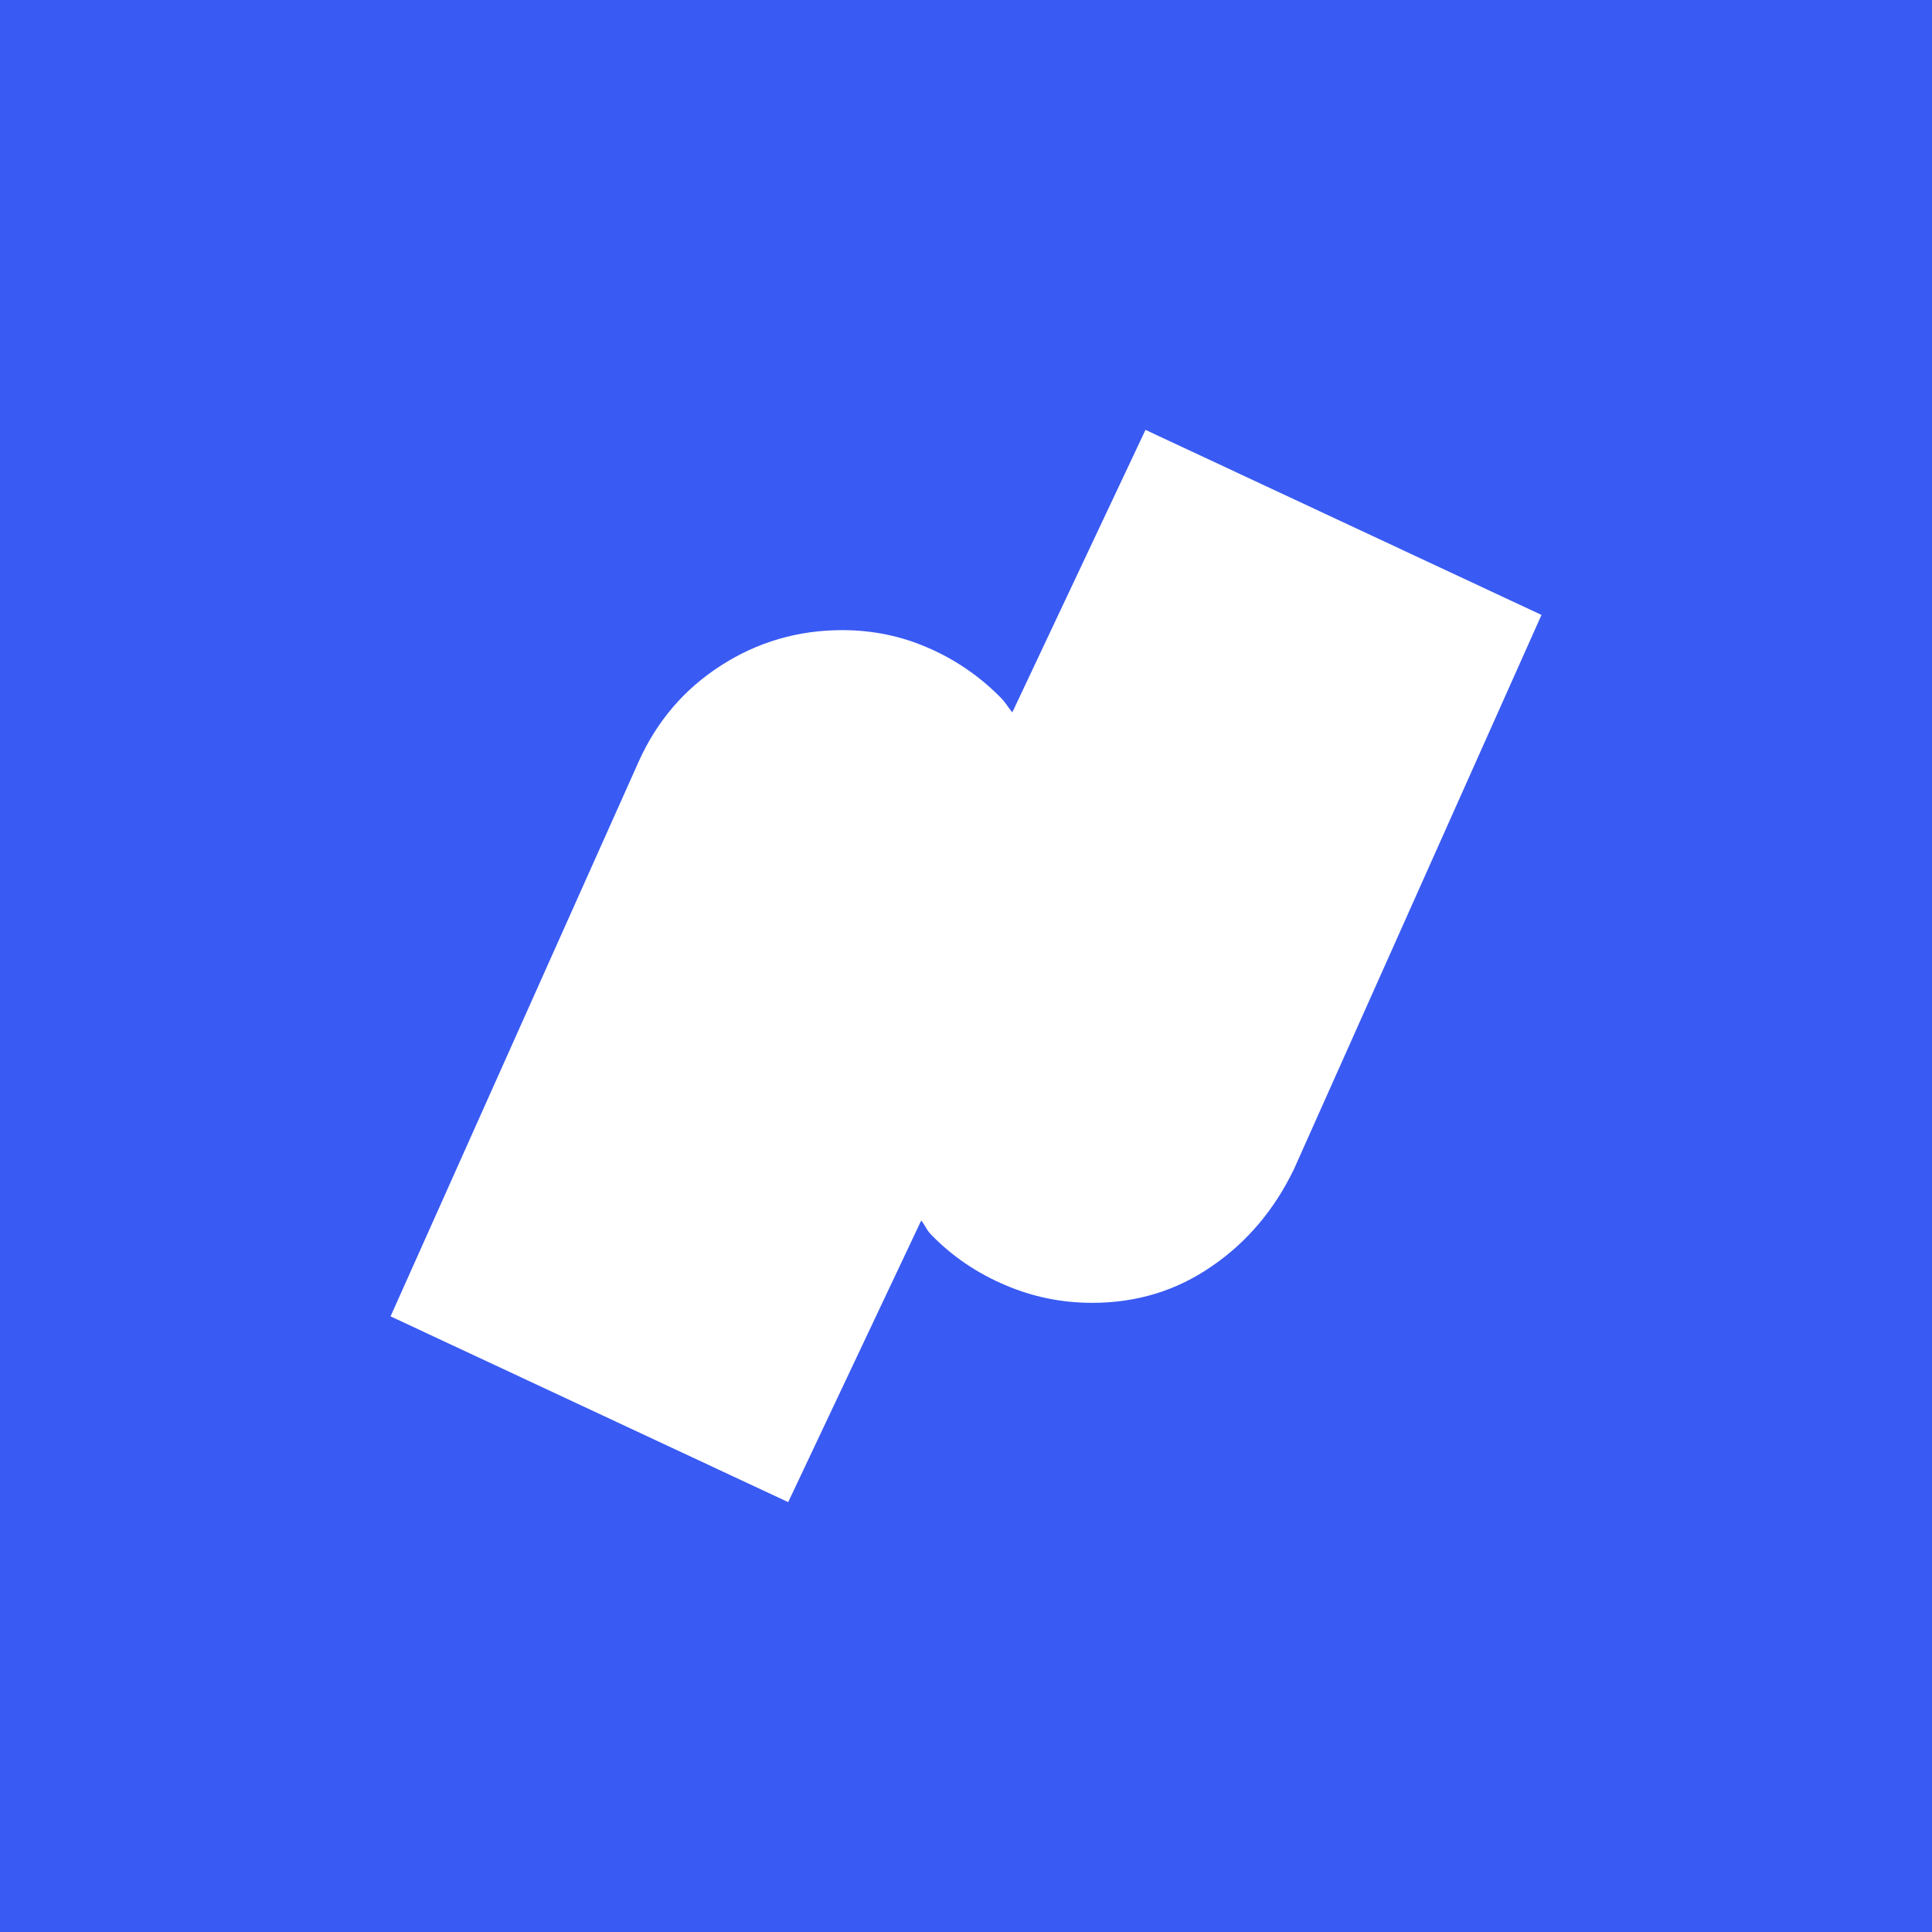 <svg width="32" height="32" viewBox="0 0 32 32" fill="none" xmlns="http://www.w3.org/2000/svg">
<rect width="32" height="32" fill="#395AF3"/>
<path fill-rule="evenodd" clip-rule="evenodd" d="M18.973 7.12L16.767 11.799C16.682 11.697 16.661 11.64 16.566 11.546C16.225 11.201 15.821 10.924 15.377 10.732C14.932 10.536 14.454 10.437 13.952 10.437C13.214 10.437 12.545 10.634 11.937 11.026C11.328 11.418 10.876 11.95 10.577 12.618L6.469 21.803L13.055 24.88L15.258 20.216C15.344 20.324 15.342 20.372 15.442 20.47C15.786 20.818 16.188 21.089 16.645 21.283C17.107 21.482 17.587 21.579 18.092 21.579C18.826 21.579 19.486 21.378 20.072 20.973C20.659 20.57 21.11 20.033 21.432 19.365L25.532 10.185L18.973 7.12Z" fill="white"/>
</svg>
